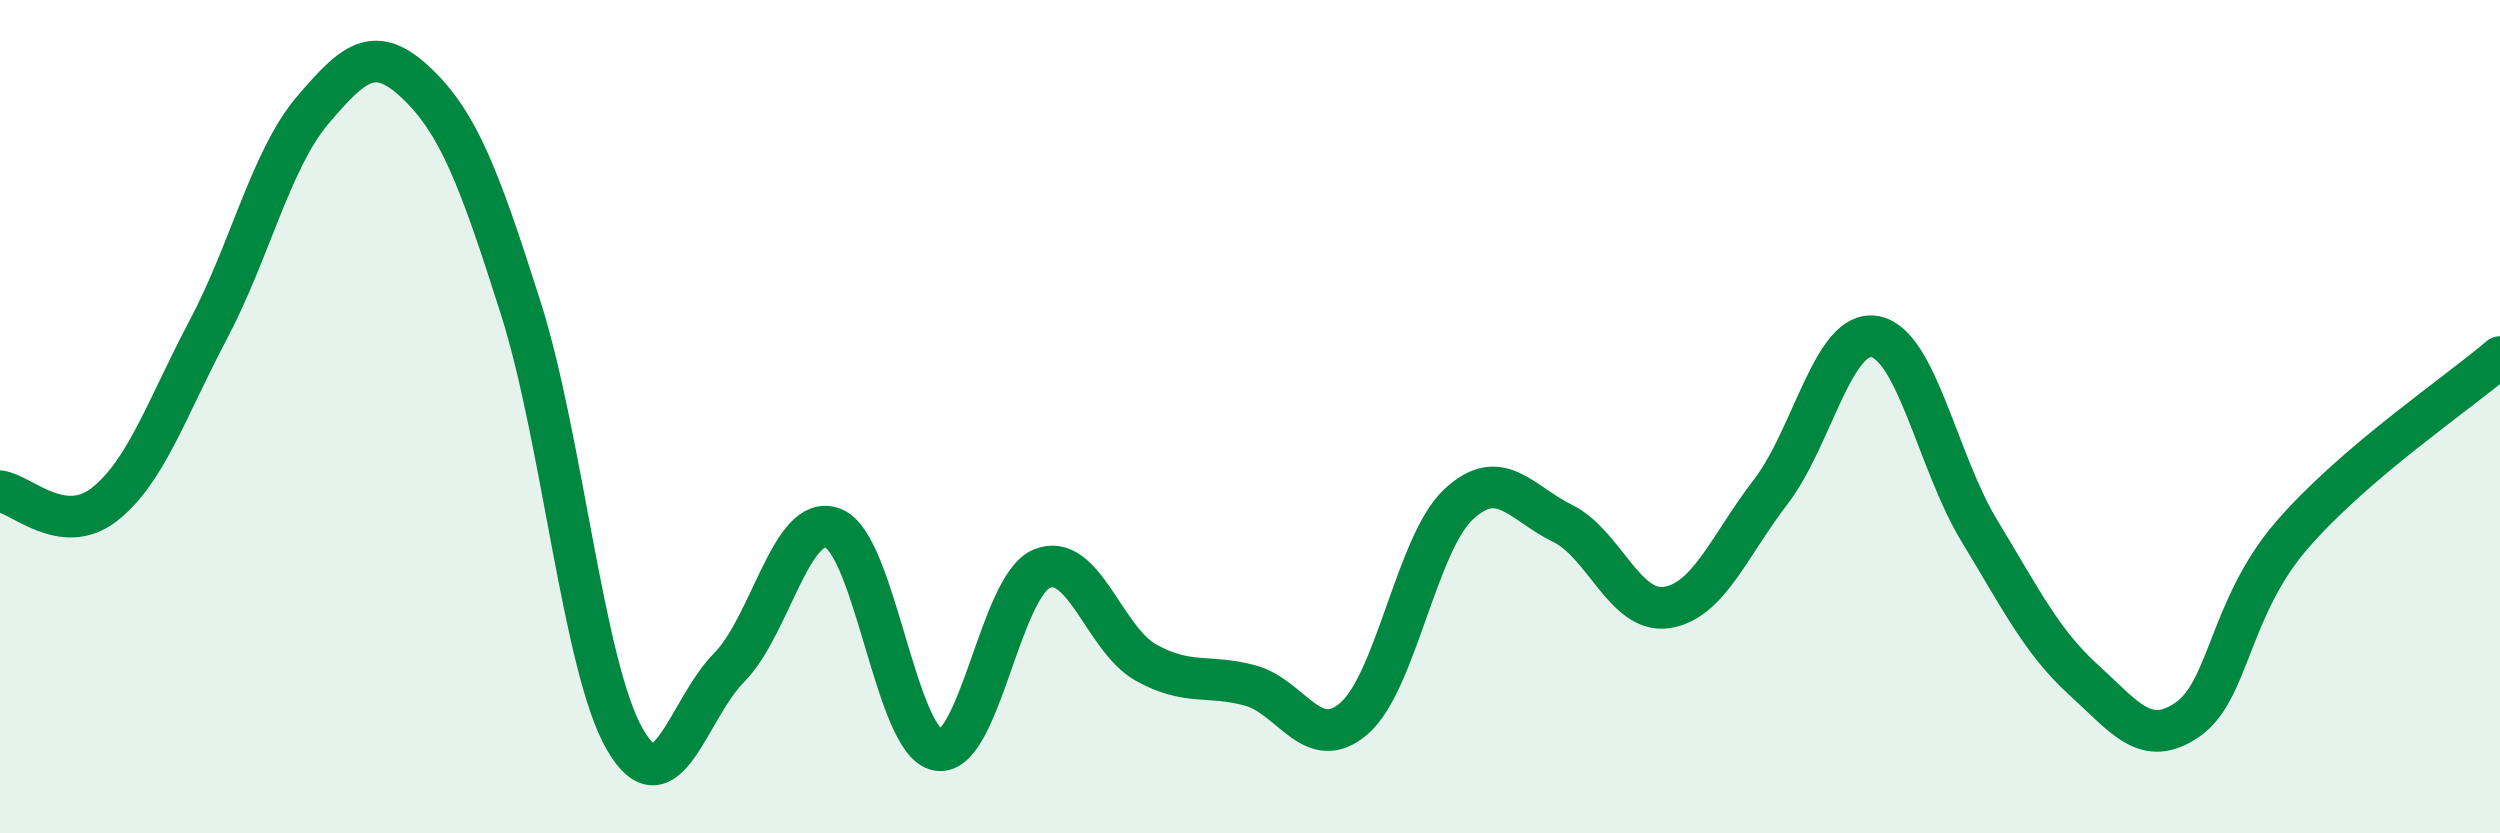
    <svg width="60" height="20" viewBox="0 0 60 20" xmlns="http://www.w3.org/2000/svg">
      <path
        d="M 0,11.79 C 0.5,11.85 1.5,12.89 2.5,12.11 C 3.5,11.33 4,9.8 5,7.91 C 6,6.02 6.5,3.83 7.5,2.65 C 8.5,1.47 9,1.05 10,2 C 11,2.95 11.5,4.25 12.5,7.4 C 13.5,10.55 14,16.03 15,17.75 C 16,19.47 16.5,17.03 17.5,16.02 C 18.5,15.01 19,12.28 20,12.68 C 21,13.08 21.5,17.81 22.5,18 C 23.5,18.19 24,14.07 25,13.65 C 26,13.23 26.5,15.34 27.5,15.9 C 28.5,16.46 29,16.18 30,16.45 C 31,16.72 31.5,18.11 32.5,17.24 C 33.5,16.37 34,13.05 35,12.11 C 36,11.17 36.5,12.07 37.5,12.56 C 38.5,13.05 39,14.73 40,14.58 C 41,14.43 41.5,13.1 42.5,11.8 C 43.5,10.5 44,7.89 45,8.08 C 46,8.27 46.5,11.08 47.5,12.73 C 48.5,14.38 49,15.4 50,16.31 C 51,17.22 51.5,17.96 52.5,17.27 C 53.5,16.58 53.5,14.59 55,12.85 C 56.5,11.11 59,9.43 60,8.57L60 20L0 20Z"
        fill="#008740"
        opacity="0.1"
        stroke-linecap="round"
        stroke-linejoin="round"
      />
      <path
        d="M 0,11.79 C 0.5,11.85 1.5,12.89 2.5,12.11 C 3.5,11.33 4,9.8 5,7.91 C 6,6.02 6.5,3.83 7.5,2.65 C 8.5,1.47 9,1.05 10,2 C 11,2.95 11.5,4.25 12.5,7.4 C 13.5,10.55 14,16.03 15,17.75 C 16,19.47 16.5,17.03 17.5,16.02 C 18.5,15.01 19,12.28 20,12.68 C 21,13.08 21.5,17.81 22.5,18 C 23.5,18.19 24,14.07 25,13.65 C 26,13.23 26.5,15.34 27.5,15.9 C 28.5,16.46 29,16.18 30,16.45 C 31,16.72 31.5,18.11 32.5,17.24 C 33.5,16.37 34,13.05 35,12.11 C 36,11.17 36.5,12.07 37.5,12.56 C 38.5,13.05 39,14.73 40,14.58 C 41,14.43 41.5,13.1 42.5,11.8 C 43.5,10.5 44,7.89 45,8.08 C 46,8.27 46.5,11.08 47.5,12.73 C 48.5,14.38 49,15.4 50,16.31 C 51,17.22 51.5,17.96 52.5,17.27 C 53.5,16.58 53.5,14.59 55,12.85 C 56.5,11.11 59,9.43 60,8.57"
        stroke="#008740"
        stroke-width="1"
        fill="none"
        stroke-linecap="round"
        stroke-linejoin="round"
      />
    </svg>
  